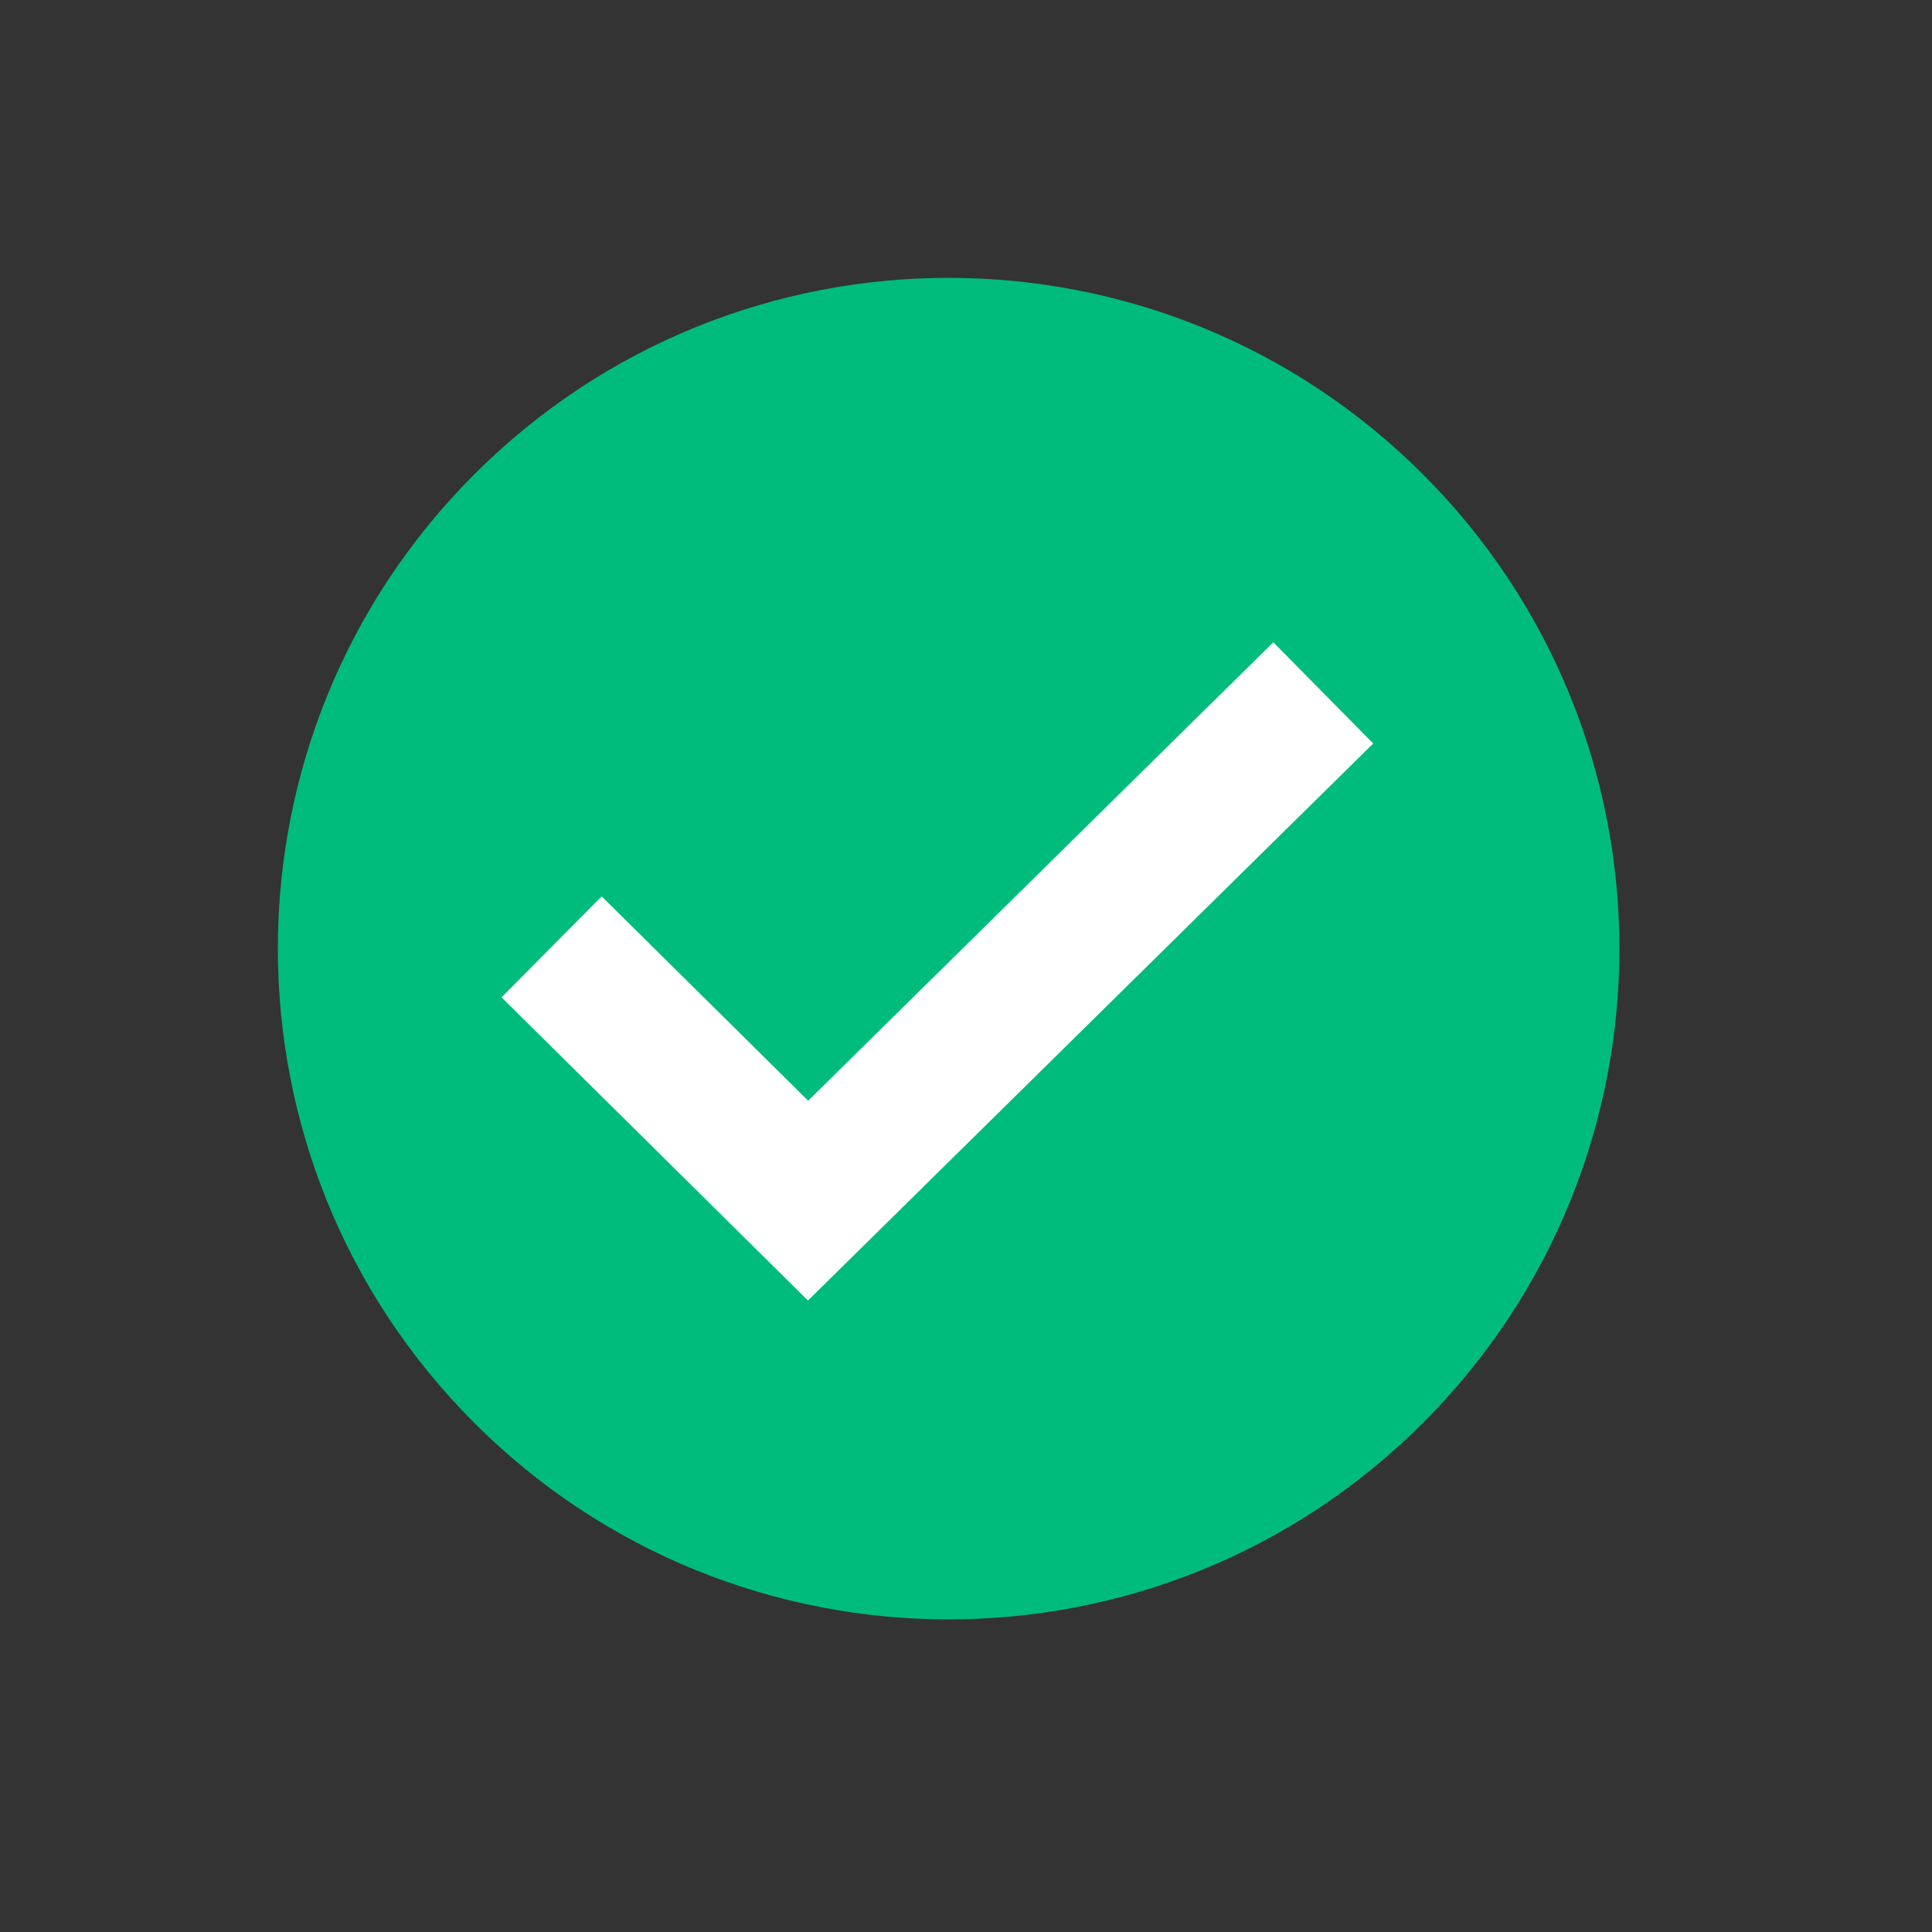 <svg width="35" height="35" viewBox="0 0 35 35" fill="none" xmlns="http://www.w3.org/2000/svg">
<rect x="0" y="0" width="35" height="35" fill="#333333" stroke="none"/>
<path d="M25.778 25.778C30.523 21.032 30.523 13.338 25.778 8.593C21.032 3.847 13.338 3.847 8.593 8.593C3.847 13.338 3.847 21.032 8.593 25.778C13.338 30.523 21.032 30.523 25.778 25.778Z" fill="#00BC7C"/>
<path d="M14.637 23.56L9.086 18.068L10.9 16.239L14.641 19.941L23.067 11.636L24.877 13.469L14.637 23.56Z" fill="white"/>
</svg>
